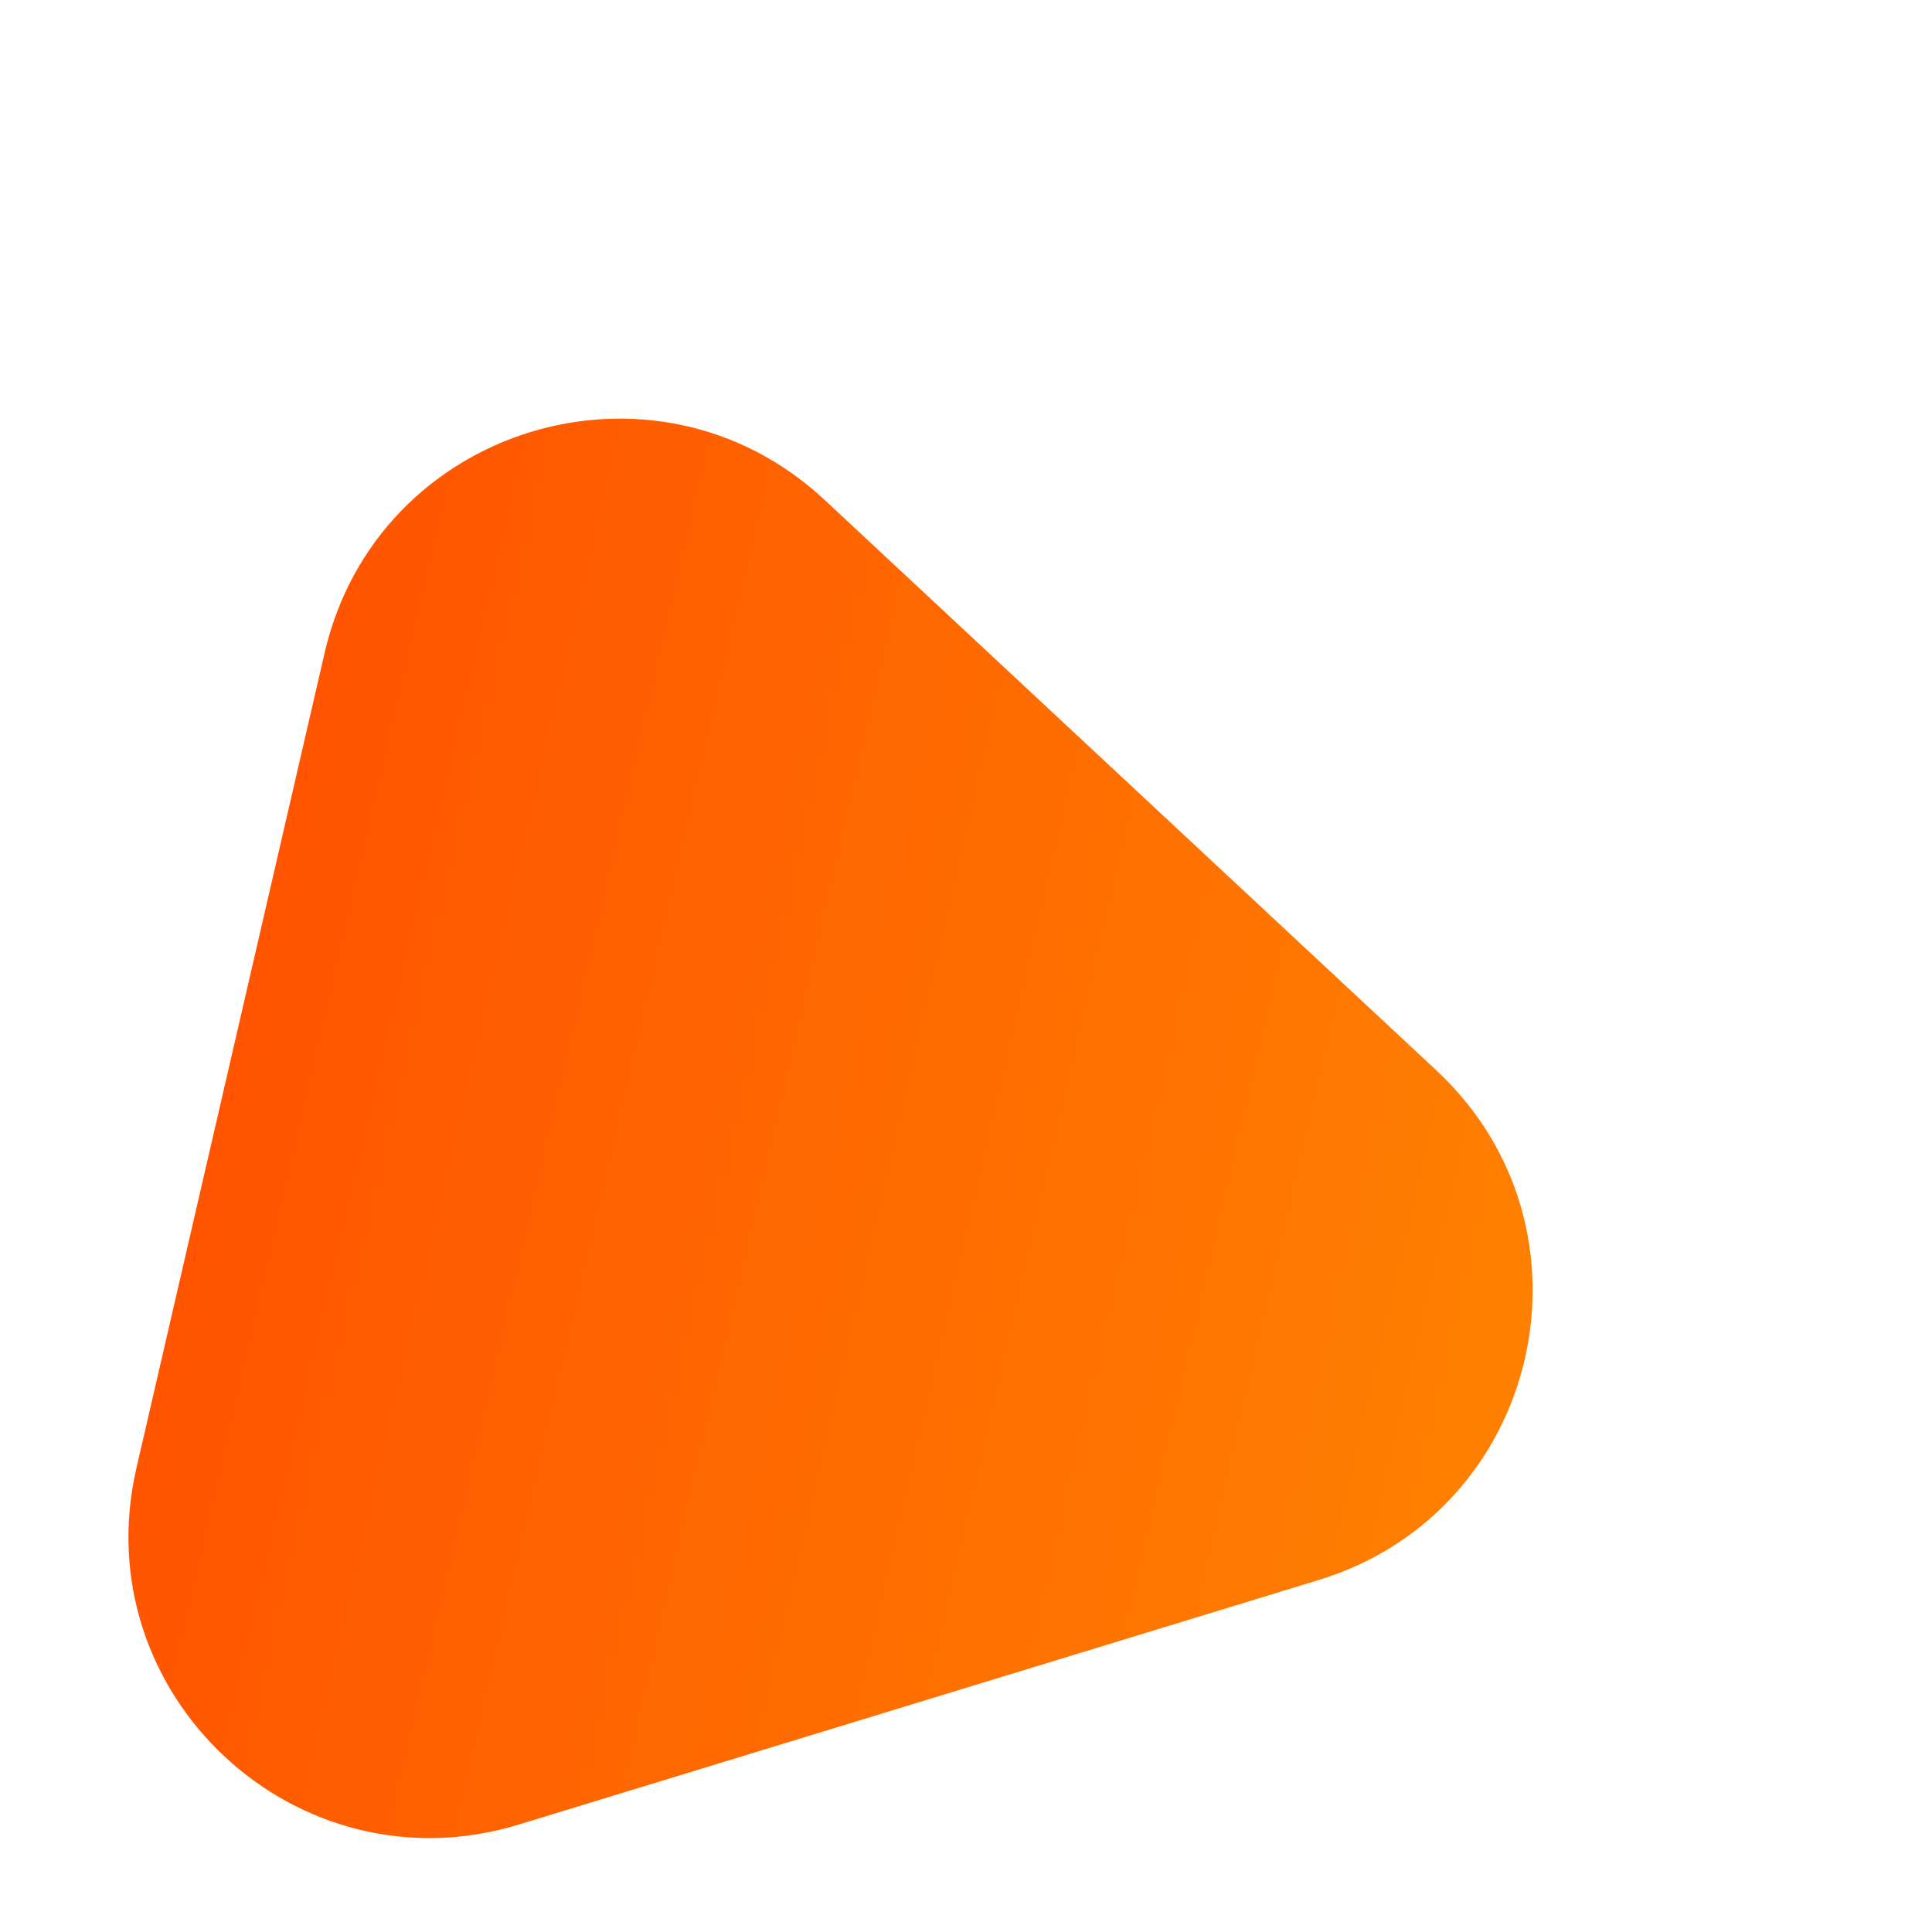 <svg width="32" height="32" viewBox="0 0 32 32" fill="none" xmlns="http://www.w3.org/2000/svg">
<g clip-path="url(#clip0_92_4)">
<g filter="url(#filter0_d_92_4)">
<path d="M28.793 12.731C31.608 15.356 30.526 20.044 26.845 21.169L13.594 25.22C9.913 26.346 6.394 23.064 7.26 19.314L10.377 5.813C11.243 2.062 15.844 0.656 18.659 3.281L28.793 12.731Z" fill="url(#paint0_linear_92_4)"/>
</g>
</g>
<defs>
<filter id="filter0_d_92_4" x="2.127" y="1.934" width="28.258" height="28.511" filterUnits="userSpaceOnUse" color-interpolation-filters="sRGB">
<feFlood flood-opacity="0" result="BackgroundImageFix"/>
<feColorMatrix in="SourceAlpha" type="matrix" values="0 0 0 0 0 0 0 0 0 0 0 0 0 0 0 0 0 0 127 0" result="hardAlpha"/>
<feOffset dx="-5" dy="5"/>
<feComposite in2="hardAlpha" operator="out"/>
<feColorMatrix type="matrix" values="0 0 0 0 1 0 0 0 0 0.541 0 0 0 0 0 0 0 0 0.2 0"/>
<feBlend mode="normal" in2="BackgroundImageFix" result="effect1_dropShadow_92_4"/>
<feBlend mode="normal" in="SourceGraphic" in2="effect1_dropShadow_92_4" result="shape"/>
</filter>
<linearGradient id="paint0_linear_92_4" x1="35.127" y1="18.637" x2="0.049" y2="10.539" gradientUnits="userSpaceOnUse">
<stop stop-color="#FF8A00"/>
<stop offset="1" stop-color="#FF4300"/>
</linearGradient>
<clipPath id="clip0_92_4">
<rect width="32" height="32" fill="white"/>
</clipPath>
</defs>
</svg>
